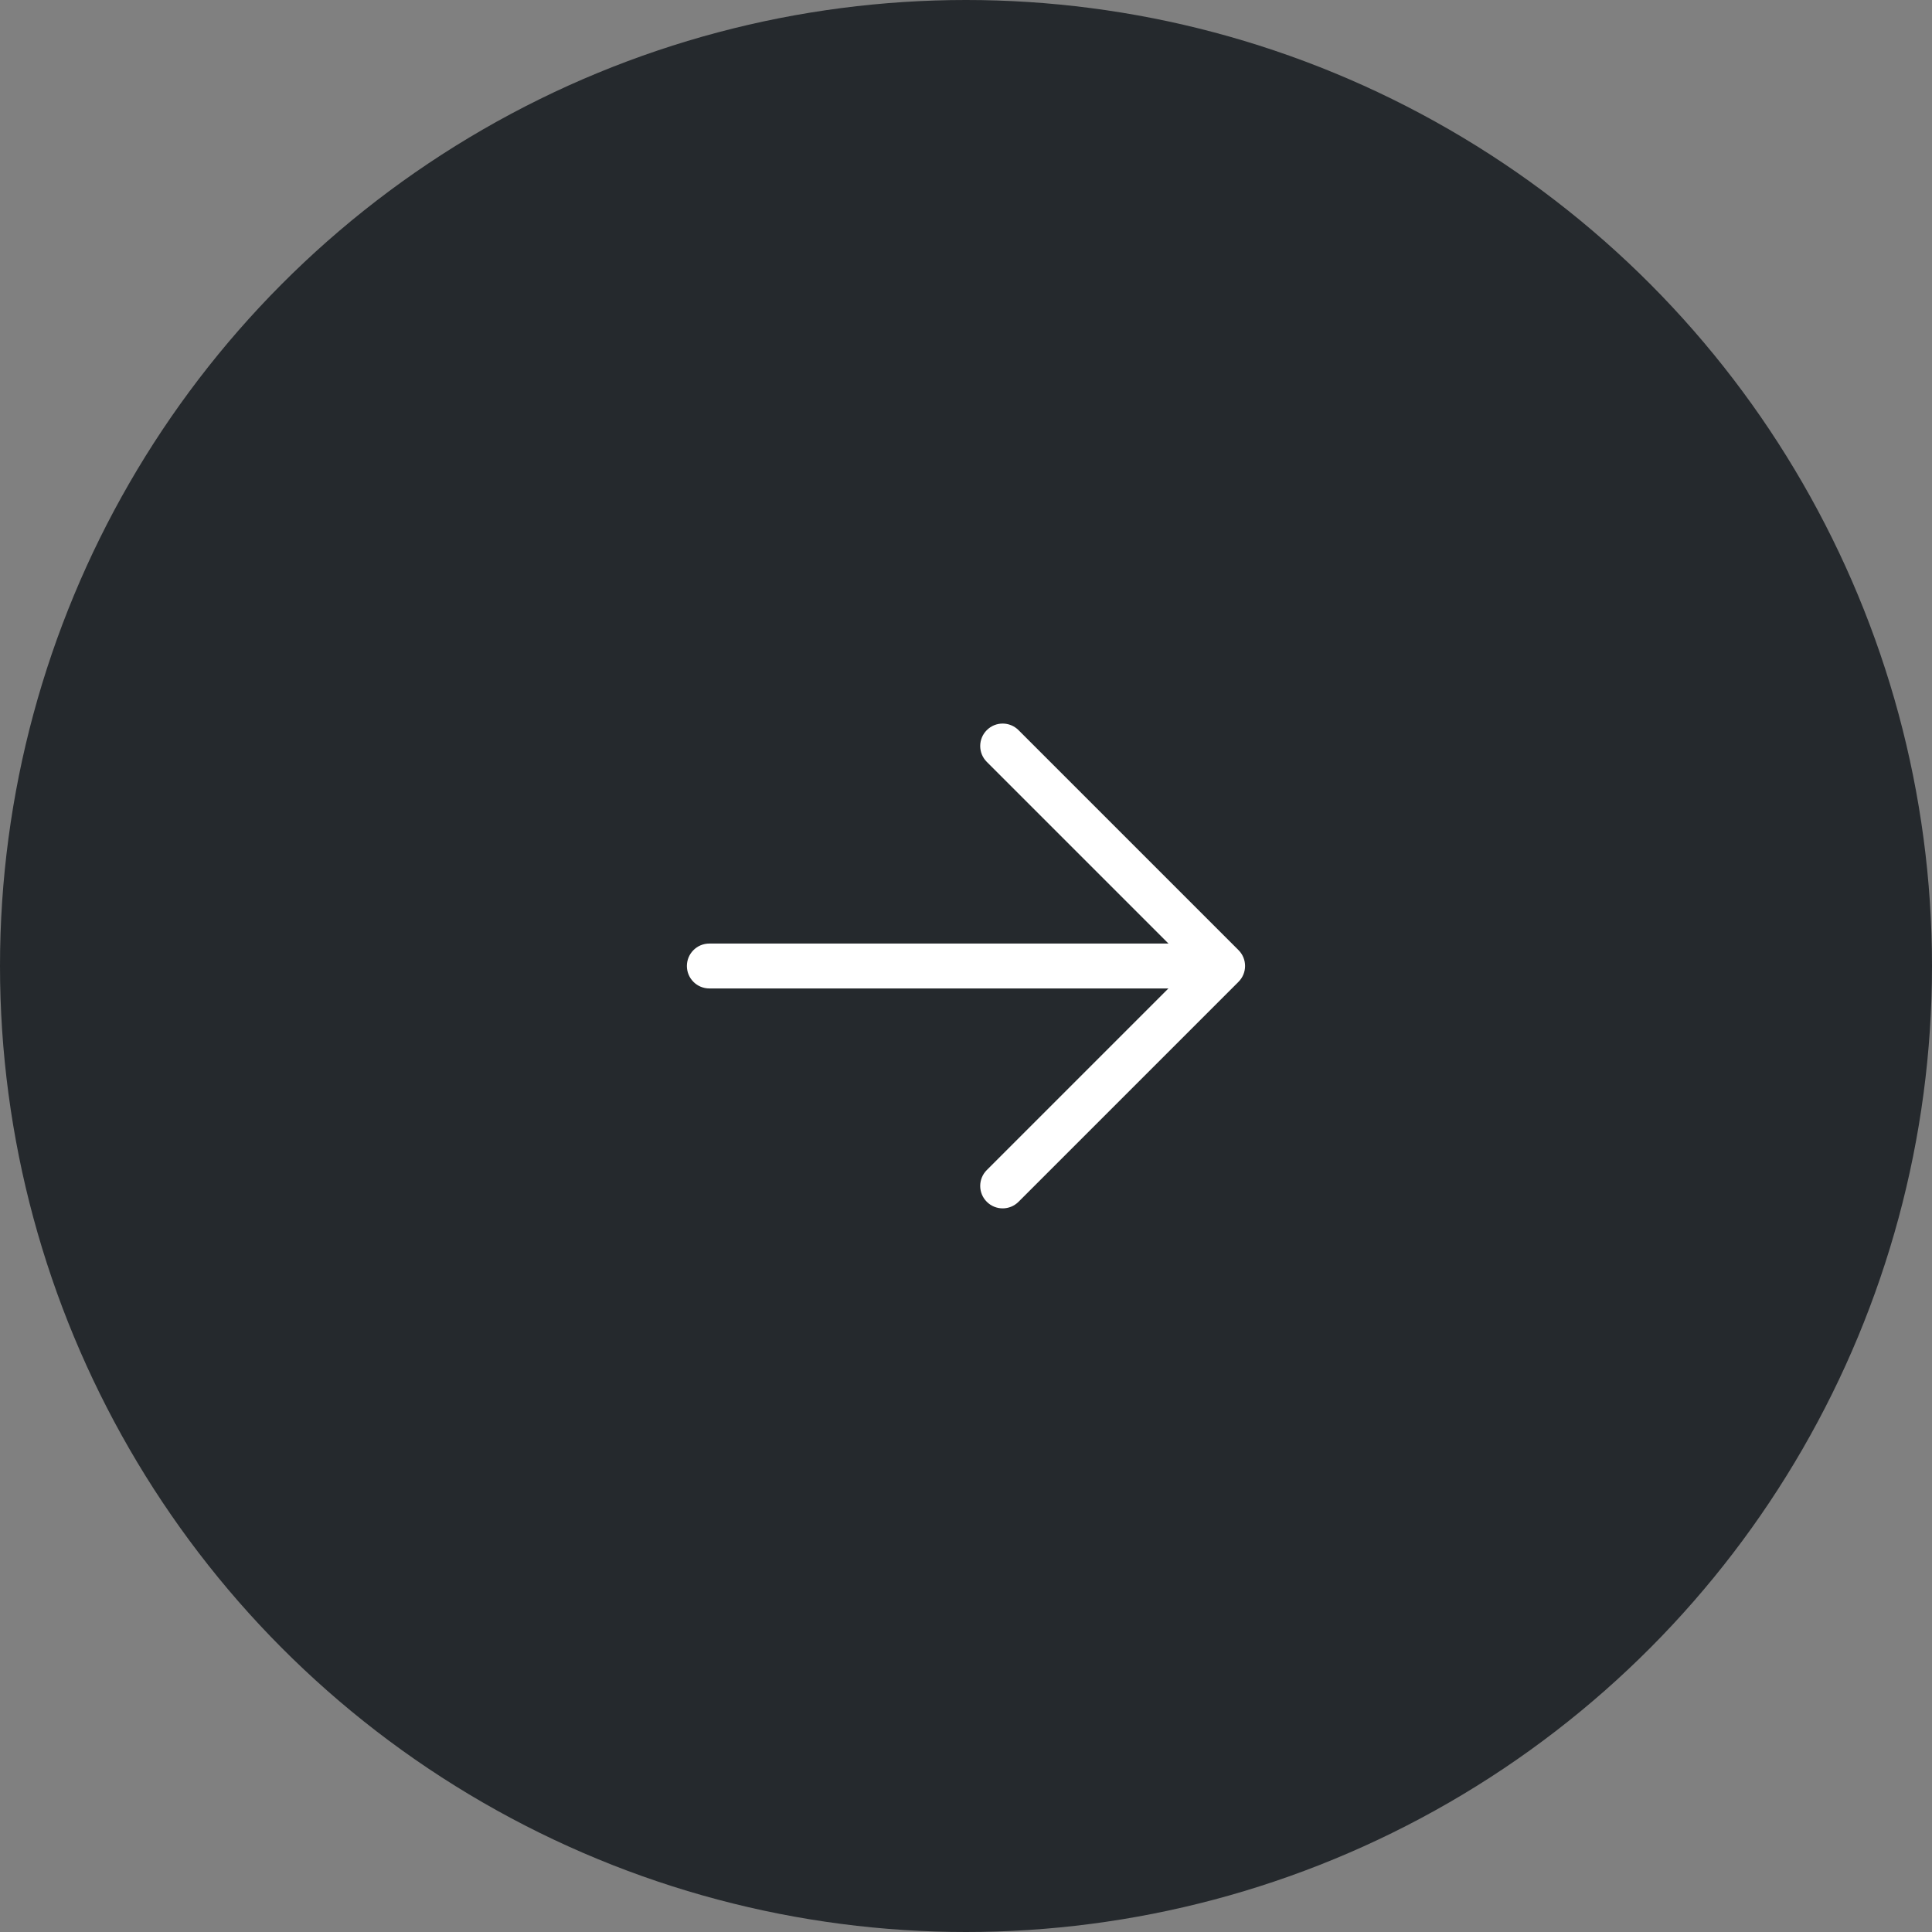 <?xml version="1.0" encoding="UTF-8"?> <svg xmlns="http://www.w3.org/2000/svg" width="60" height="60" viewBox="0 0 60 60" fill="none"><rect x="0" y="0" width="60" height="60" fill="#808080" stroke="none"/> <ellipse cx="30" cy="30" rx="30" ry="30" fill="#25292D"></ellipse> <g clip-path="url(#clip0_2882_1460)"> <path d="M37.829 29.303H22.029C21.644 29.303 21.332 29.615 21.332 30C21.332 30.385 21.644 30.697 22.029 30.697H37.829C38.214 30.697 38.526 30.385 38.526 30C38.526 29.615 38.214 29.303 37.829 29.303Z" fill="white"></path> <path d="M38.462 29.506L31.631 22.675C31.359 22.403 30.918 22.403 30.646 22.675C30.373 22.947 30.373 23.389 30.646 23.661L36.984 29.999L30.646 36.337C30.373 36.609 30.373 37.051 30.646 37.323C30.782 37.459 30.96 37.527 31.139 37.527C31.317 37.527 31.495 37.459 31.631 37.323L38.462 30.492C38.735 30.22 38.735 29.778 38.462 29.506Z" fill="white"></path> </g> <defs> <clipPath id="clip0_2882_1460"> <rect width="17.333" height="17.333" fill="white" transform="translate(21.332 21.333)"></rect> </clipPath> </defs> </svg> 